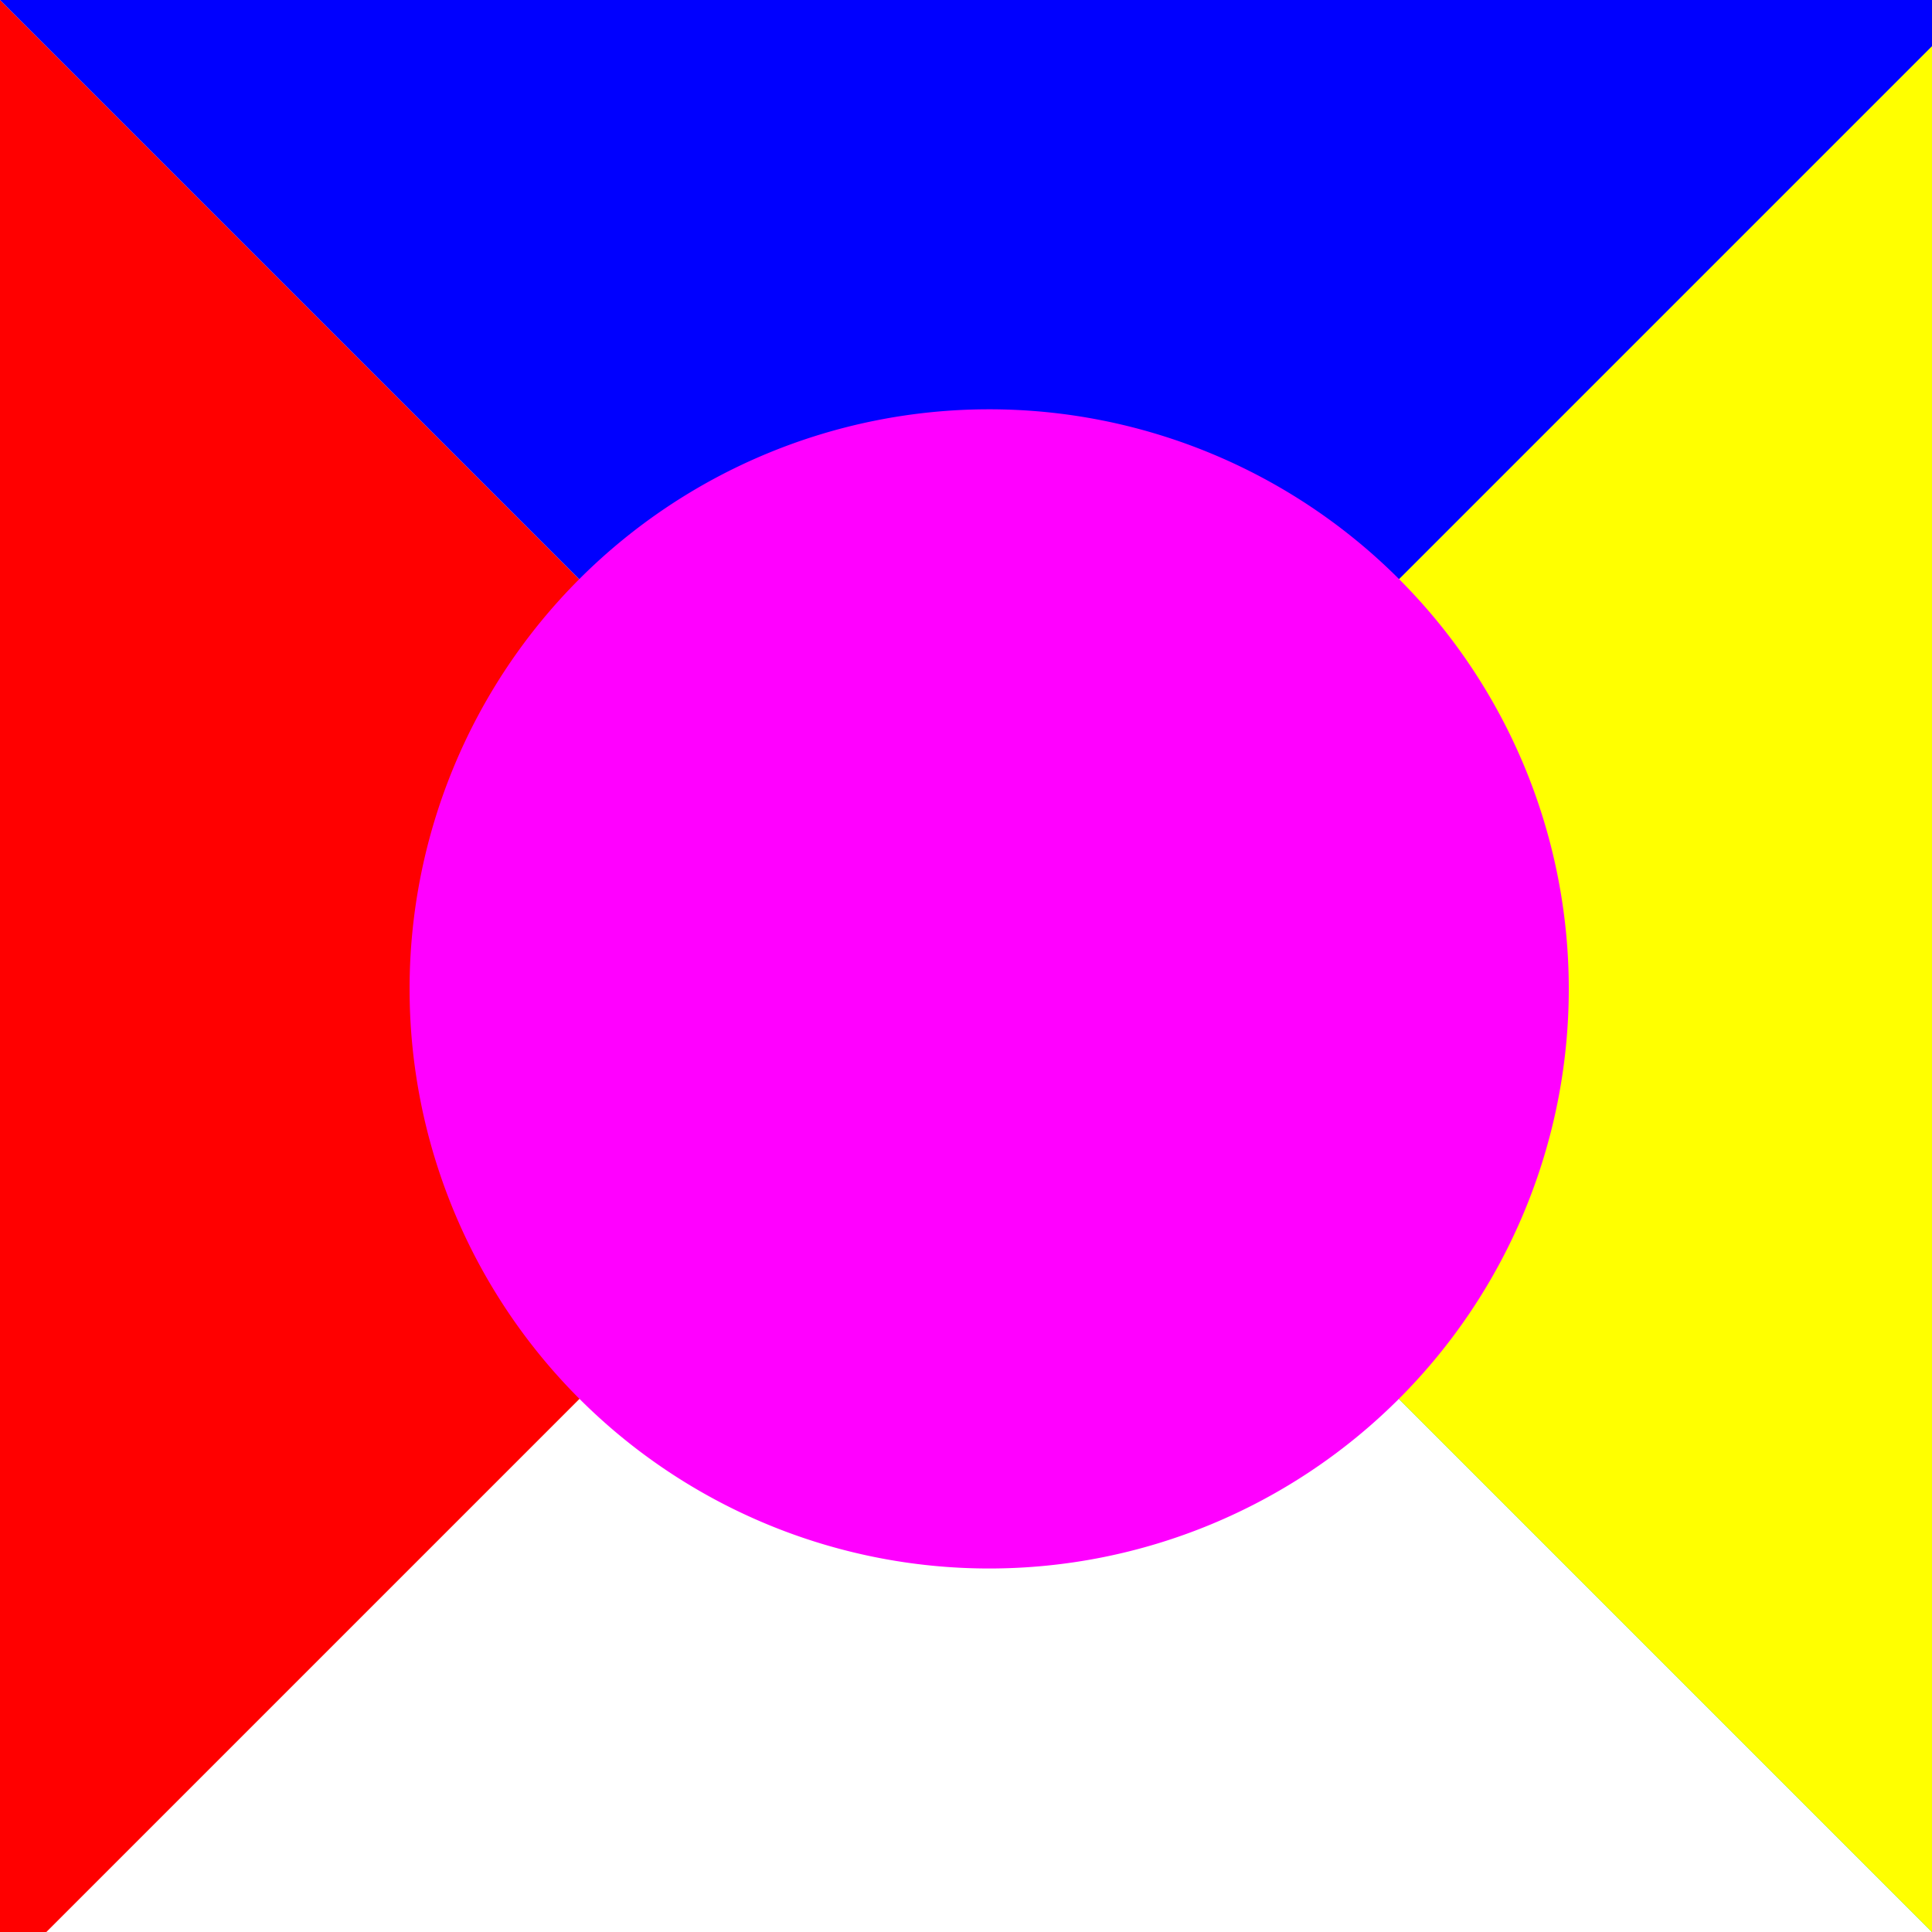 <!--

Generated by DrawGPT.
Free, open source, AI generated images in SVG, PNG, and HTML Canvas format.
https://drawgpt.ai

Created: 2023-11-08T02:05:42.370Z
Link: https://drawgpt.ai/prompt/118346/

-->
<svg xmlns="http://www.w3.org/2000/svg" xmlns:xlink="http://www.w3.org/1999/xlink" width="500" height="500"><defs/><g><rect fill="#FFFFFF" stroke="none" x="0" y="0" width="512" height="512"/><path fill="#FF0000" stroke="none" paint-order="stroke fill markers" d=" M 0 0 L 256 256 L 0 512 Z"/><path fill="#00FF00" stroke="none" paint-order="stroke fill markers" d=" M 512 0 L 256 256 L 512 512 Z"/><path fill="#0000FF" stroke="none" paint-order="stroke fill markers" d=" M 0 0 L 256 256 L 512 0 Z"/><path fill="#FFFF00" stroke="none" paint-order="stroke fill markers" d=" M 512 512 L 256 256 L 512 0 Z"/><path fill="#FF00FF" stroke="none" paint-order="stroke fill markers" d=" M 406 256 A 150 150 0 1 1 406 255.85"/></g></svg>
